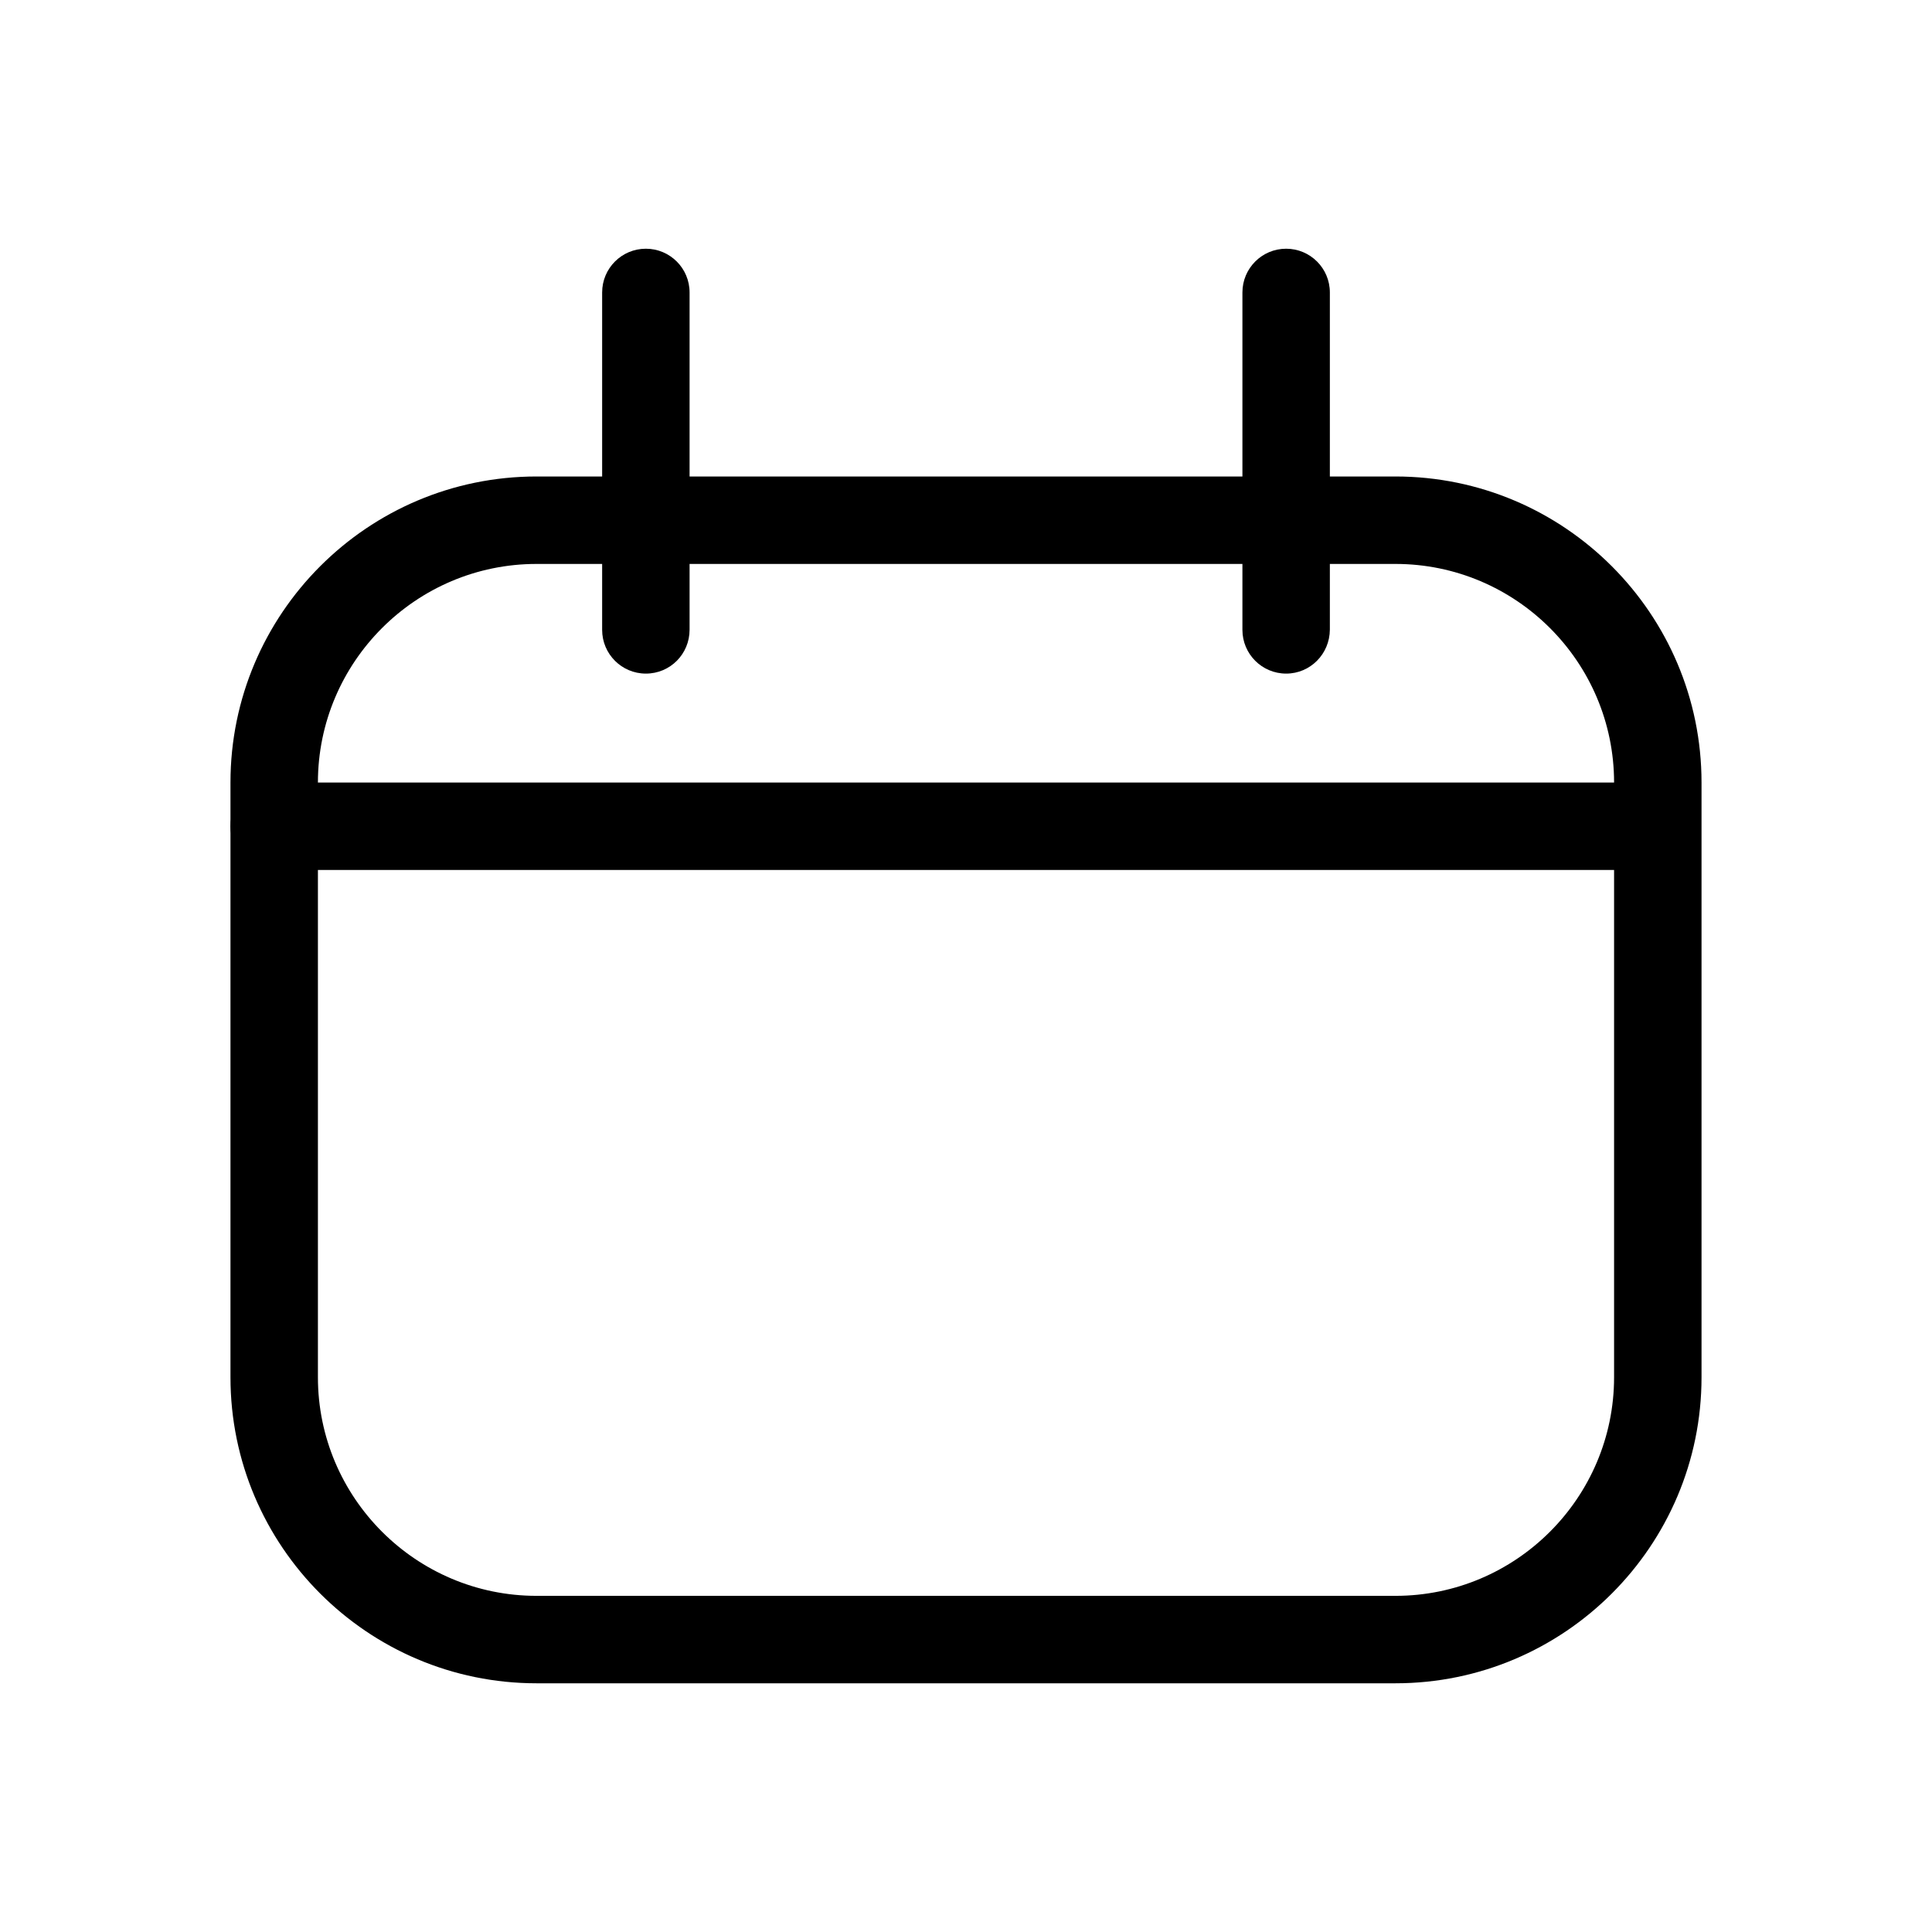 <?xml version="1.0" encoding="UTF-8"?>
<!-- Uploaded to: SVG Repo, www.svgrepo.com, Generator: SVG Repo Mixer Tools -->
<svg fill="#000000" width="800px" height="800px" version="1.1" viewBox="144 144 512 512" xmlns="http://www.w3.org/2000/svg">
 <g>
  <path d="m315.16 322.51c-6.398 0-11.586-5.188-11.586-11.586v-89.426c0-6.398 5.188-11.586 11.586-11.586s11.586 5.188 11.586 11.586v89.375c0.004 6.449-5.137 11.637-11.586 11.637z"/>
  <path d="m484.84 322.51c-6.398 0-11.586-5.188-11.586-11.586v-89.426c0-6.398 5.188-11.586 11.586-11.586 6.398 0 11.586 5.188 11.586 11.586v89.375c-0.047 6.449-5.188 11.637-11.586 11.637z"/>
  <path d="m513.81 590.09h-227.62c-44.738 0-81.113-36.375-81.113-81.113v-157.59c0-44.738 36.375-81.113 81.113-81.113h227.62c44.738 0 81.113 36.375 81.113 81.113v157.59c0 44.738-36.375 81.113-81.113 81.113zm-227.62-296.64c-31.941 0-57.938 25.996-57.938 57.938v157.59c0 31.941 25.996 57.938 57.938 57.938h227.62c31.941 0 57.938-25.996 57.938-57.938v-157.59c0-31.941-25.996-57.938-57.938-57.938z"/>
  <path d="m580.26 374.55h-363.6c-6.398 0-11.586-5.188-11.586-11.586s5.188-11.586 11.586-11.586h363.6c6.398 0 11.586 5.188 11.586 11.586s-5.188 11.586-11.586 11.586z"/>
 </g>
</svg>